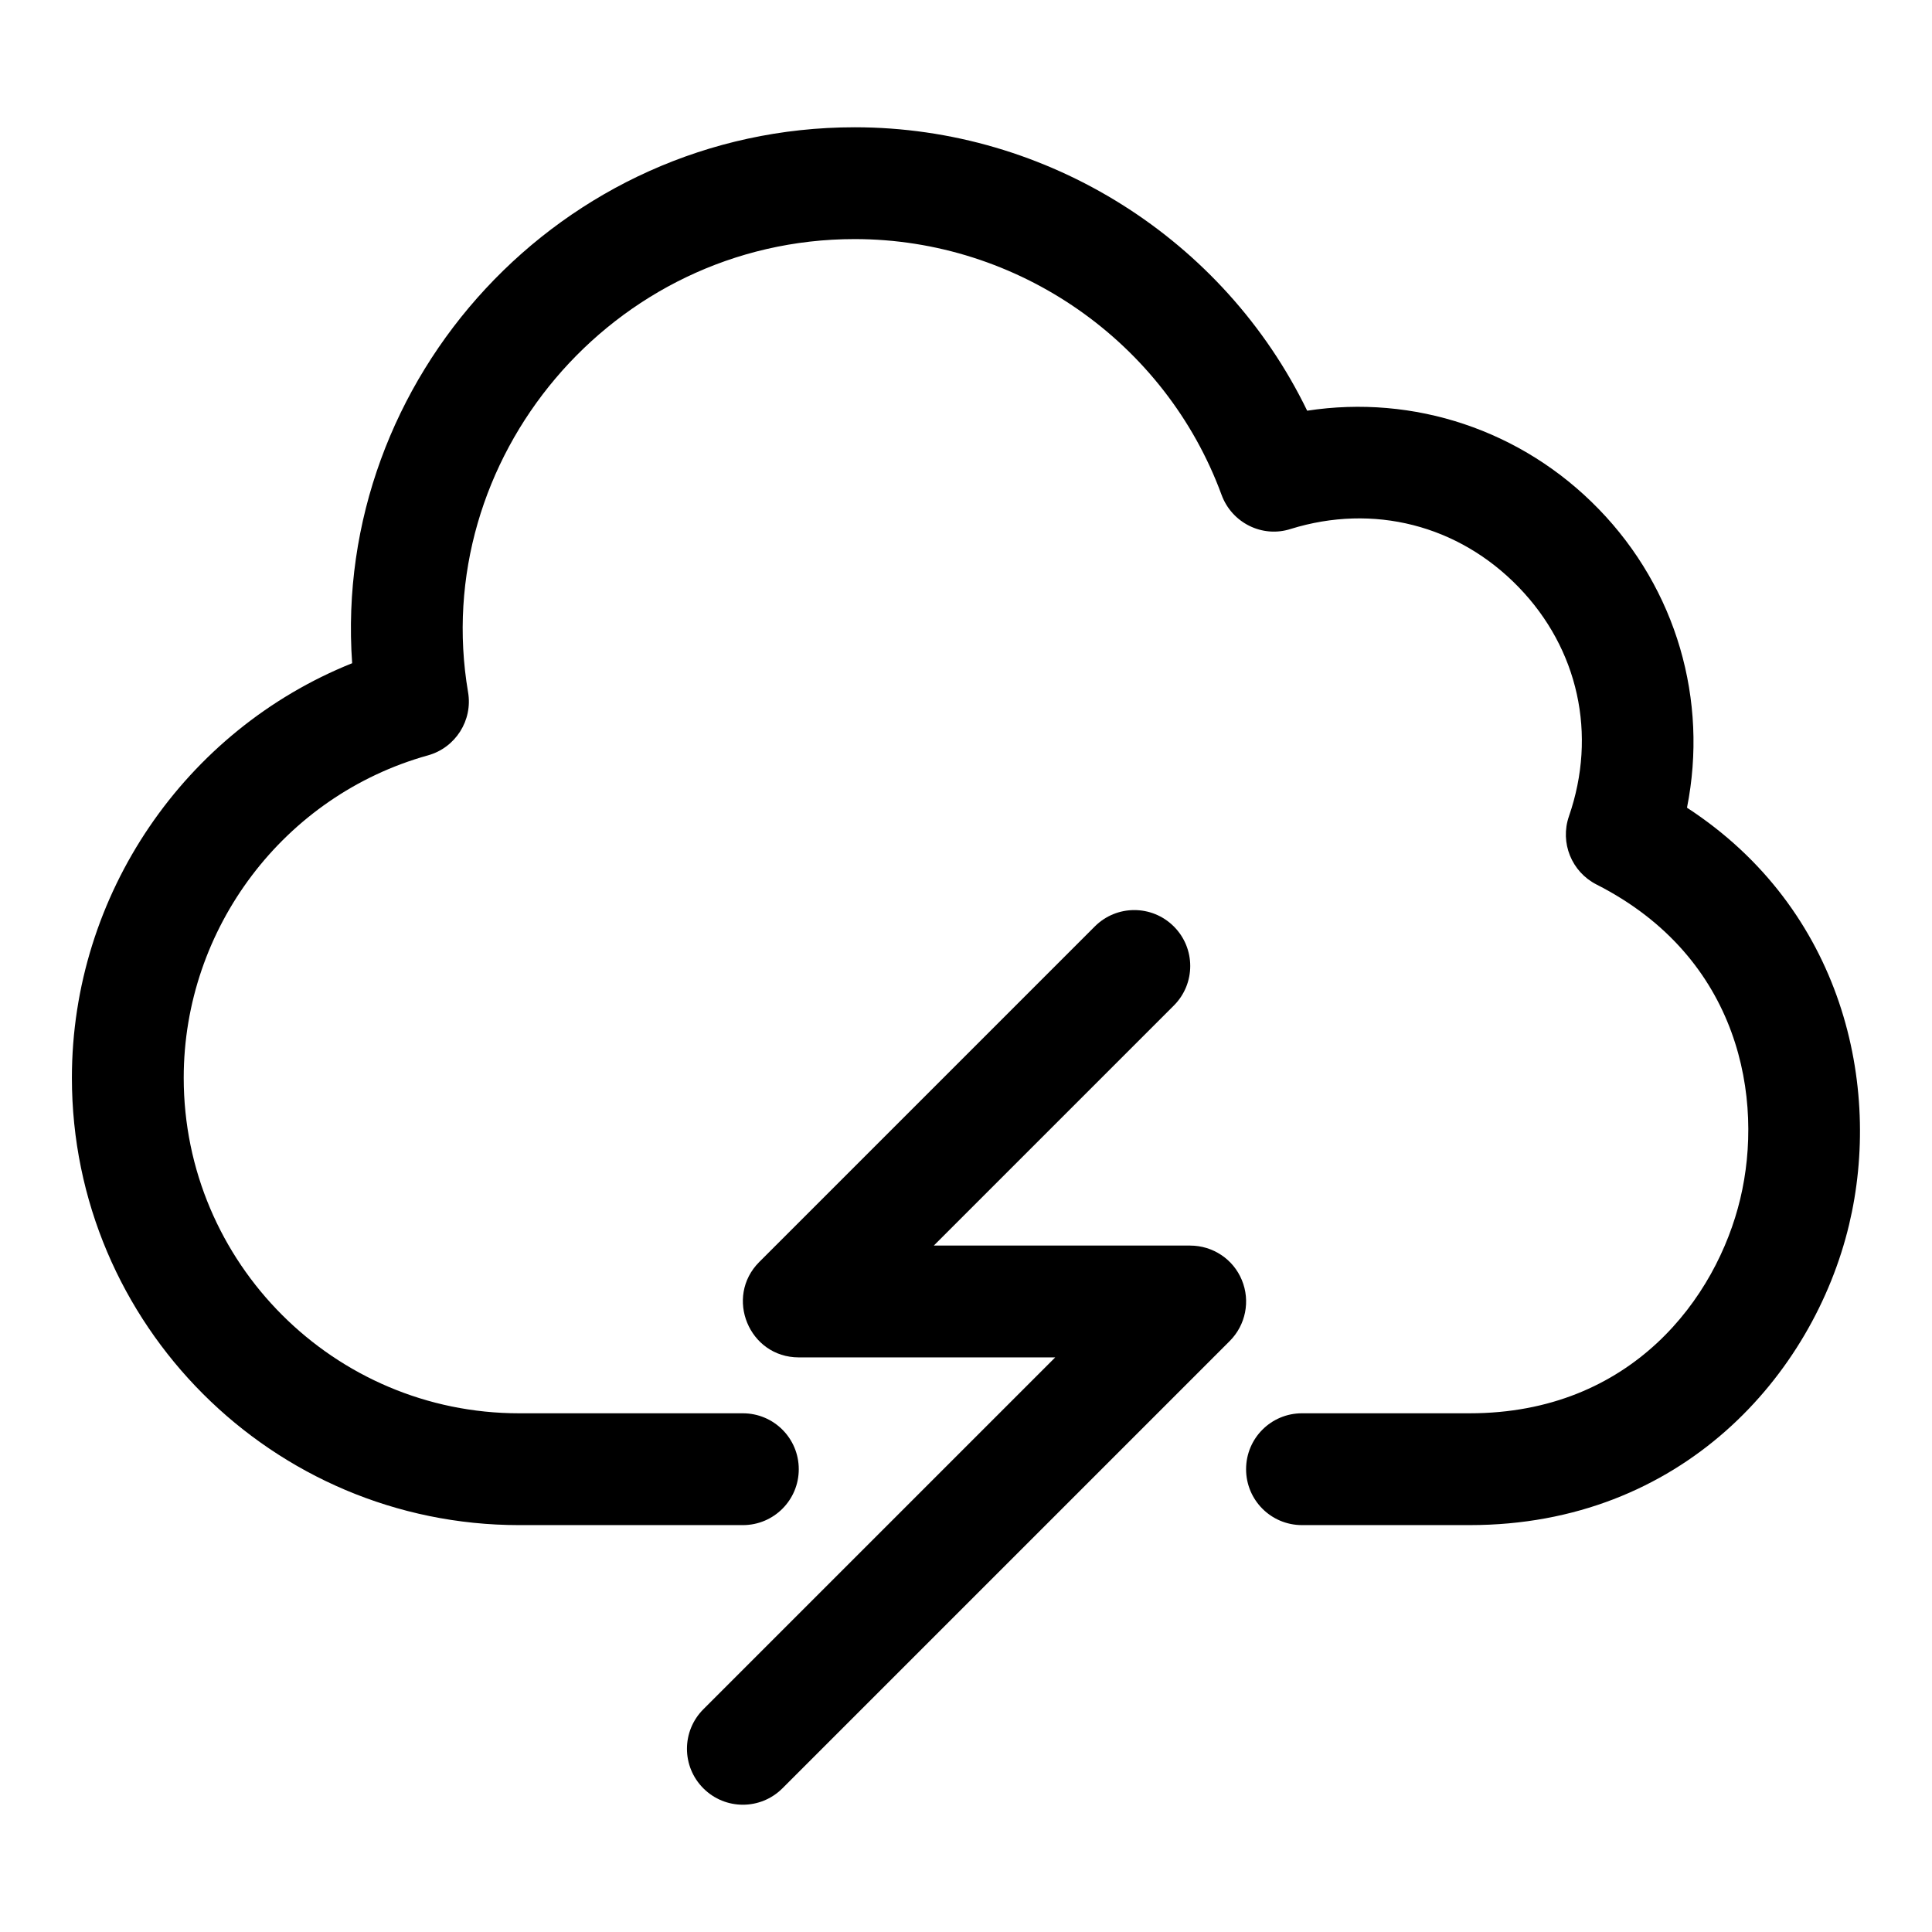 <?xml version="1.0" encoding="UTF-8"?>
<!-- Uploaded to: SVG Repo, www.svgrepo.com, Generator: SVG Repo Mixer Tools -->
<svg fill="#000000" width="800px" height="800px" version="1.1" viewBox="144 144 512 512" xmlns="http://www.w3.org/2000/svg">
 <g>
  <path d="m591.07 358.05c5.676-28.465-2.785-57.895-23.367-79.113-20.359-20.996-49.047-30.438-77.289-26.094-22.035-45.402-68.695-75.113-119.91-75.113-77.883 0-138.52 66.695-133.18 142.03-44.293 17.75-74.27 61.27-74.27 109.87 0 65.363 53.18 118.54 118.54 118.54h59.273c8.195 0 14.816-6.625 14.816-14.816 0-8.195-6.625-14.816-14.816-14.816h-59.273c-49.031 0-88.906-39.875-88.906-88.906 0-39.684 26.613-74.832 64.727-85.453 7.305-2.031 11.914-9.277 10.625-16.758-10.465-61.605 38.094-120.06 102.46-120.06 43.27 0 82.344 27.25 97.234 67.793 2.727 7.422 10.816 11.453 18.316 9.023 21.902-6.785 44.426-1.066 60.367 15.383 15.887 16.375 20.879 39.09 13.367 60.77-2.414 6.992 0.695 14.699 7.289 18.062 38.215 19.398 44.41 57.02 38.113 83.32-6.254 26.223-28.793 56.824-71.691 56.824h-44.453c-8.195 0-14.816 6.625-14.816 14.816 0 8.195 6.625 14.816 14.816 14.816h44.453c56.293 0 91.055-39.949 100.52-79.559 8.805-36.773-1.57-83.613-42.957-110.57z"/>
  <path d="m459.42 474.09h-67.953l63.613-63.613c5.793-5.793 5.793-15.16 0-20.953-5.793-5.793-15.16-5.793-20.953 0l-88.906 88.906c-9.293 9.289-2.731 25.293 10.473 25.293h67.953l-93.25 93.25c-5.793 5.793-5.793 15.16 0 20.953s15.16 5.793 20.953 0l118.54-118.54c4.238-4.238 5.512-10.609 3.215-16.152-2.277-5.543-7.699-9.141-13.688-9.141z"/>
 </g>
</svg>